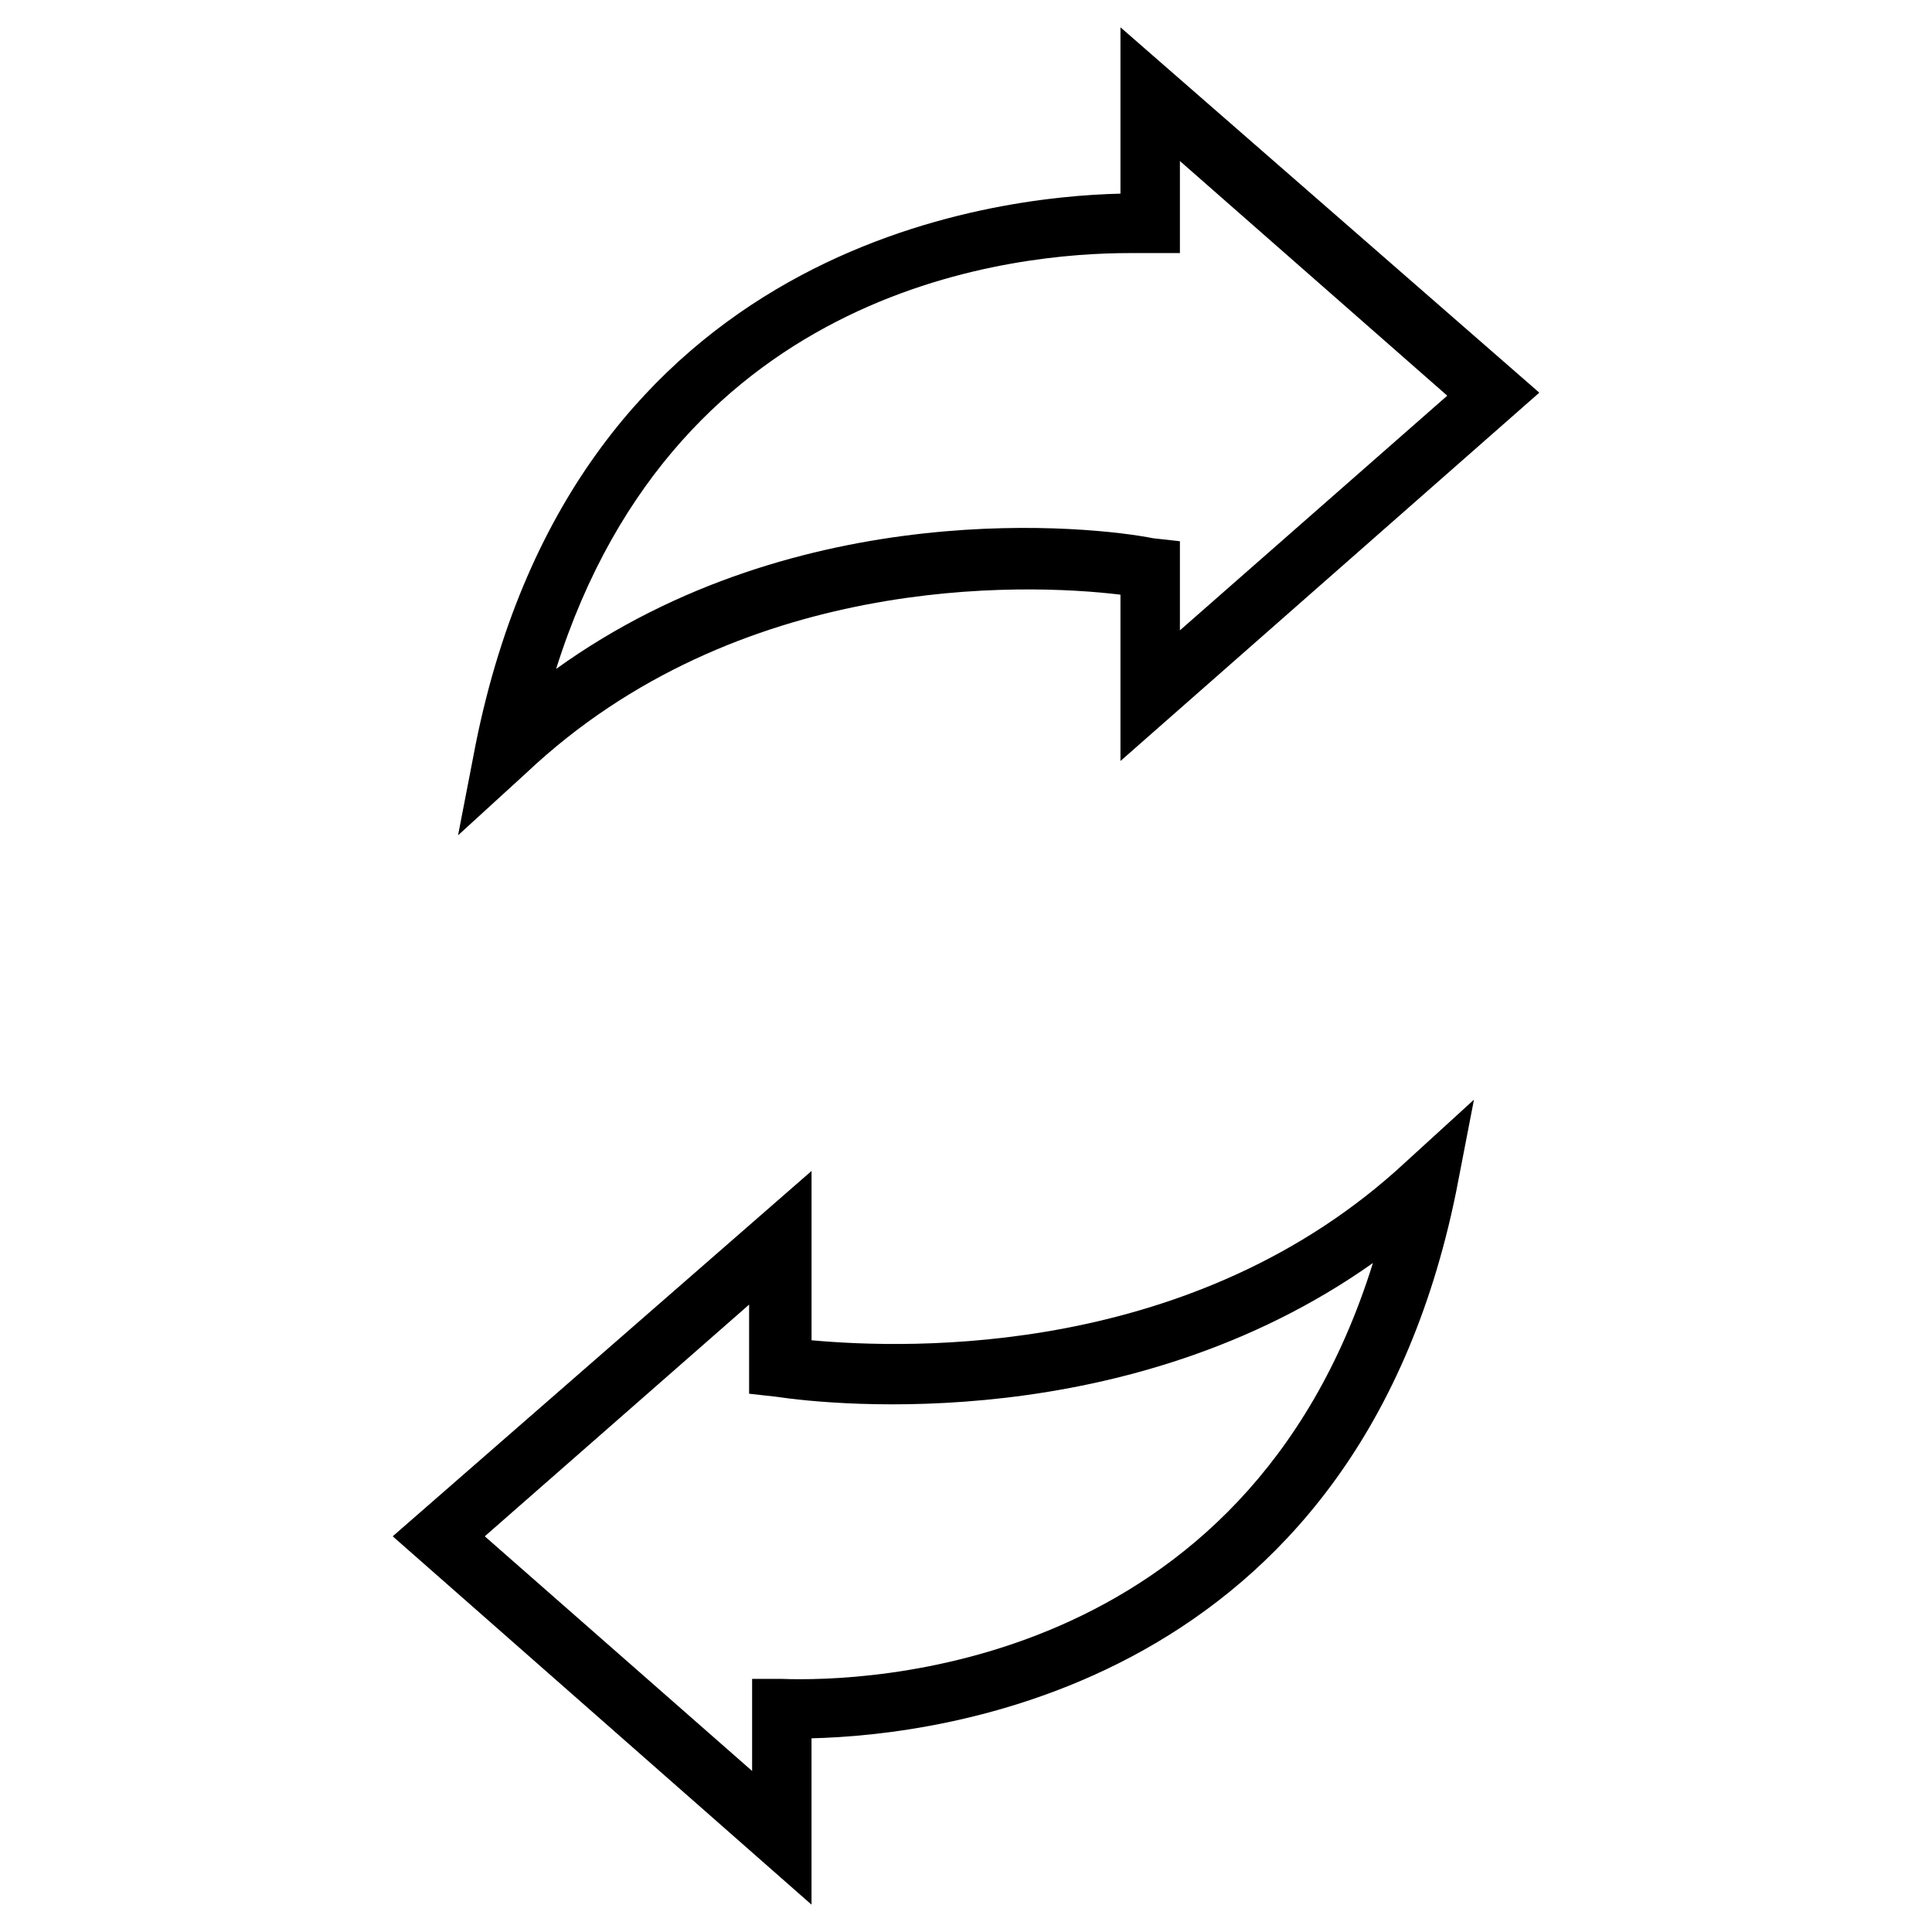 <?xml version="1.0" encoding="UTF-8"?>
<!-- Uploaded to: ICON Repo, www.iconrepo.com, Generator: ICON Repo Mixer Tools -->
<svg fill="#000000" width="800px" height="800px" version="1.1" viewBox="144 144 512 512" xmlns="http://www.w3.org/2000/svg">
 <g>
  <path d="m265.39 365.36 4.723-24.402c26.766-132.25 136.97-144.85 170.82-145.64v-44.082l111 96.824-111 97.613v-44.082c-25.977-3.148-101.55-5.512-157.44 47.23zm177.91-154.29c-29.125 0-119.65 7.871-151.93 110.21 64.551-46.445 142.48-37.785 158.23-34.637l7.086 0.789v23.617l70.848-62.188-70.848-62.188v24.398h-7.871-5.512z"/>
  <path d="m359.06 648.75-110.99-97.613 111-96.824v44.871c25.977 2.363 101.55 4.723 157.44-47.23l18.105-16.531-4.723 24.402c-26.77 131.46-136.98 144.05-170.83 144.84zm-86.59-97.613 70.848 62.188v-24.402h7.871c21.254 0.789 122.8-1.574 156.65-110.21-64.551 45.656-142.48 37.785-158.23 35.426l-7.086-0.789v-23.617z"/>
 </g>
</svg>